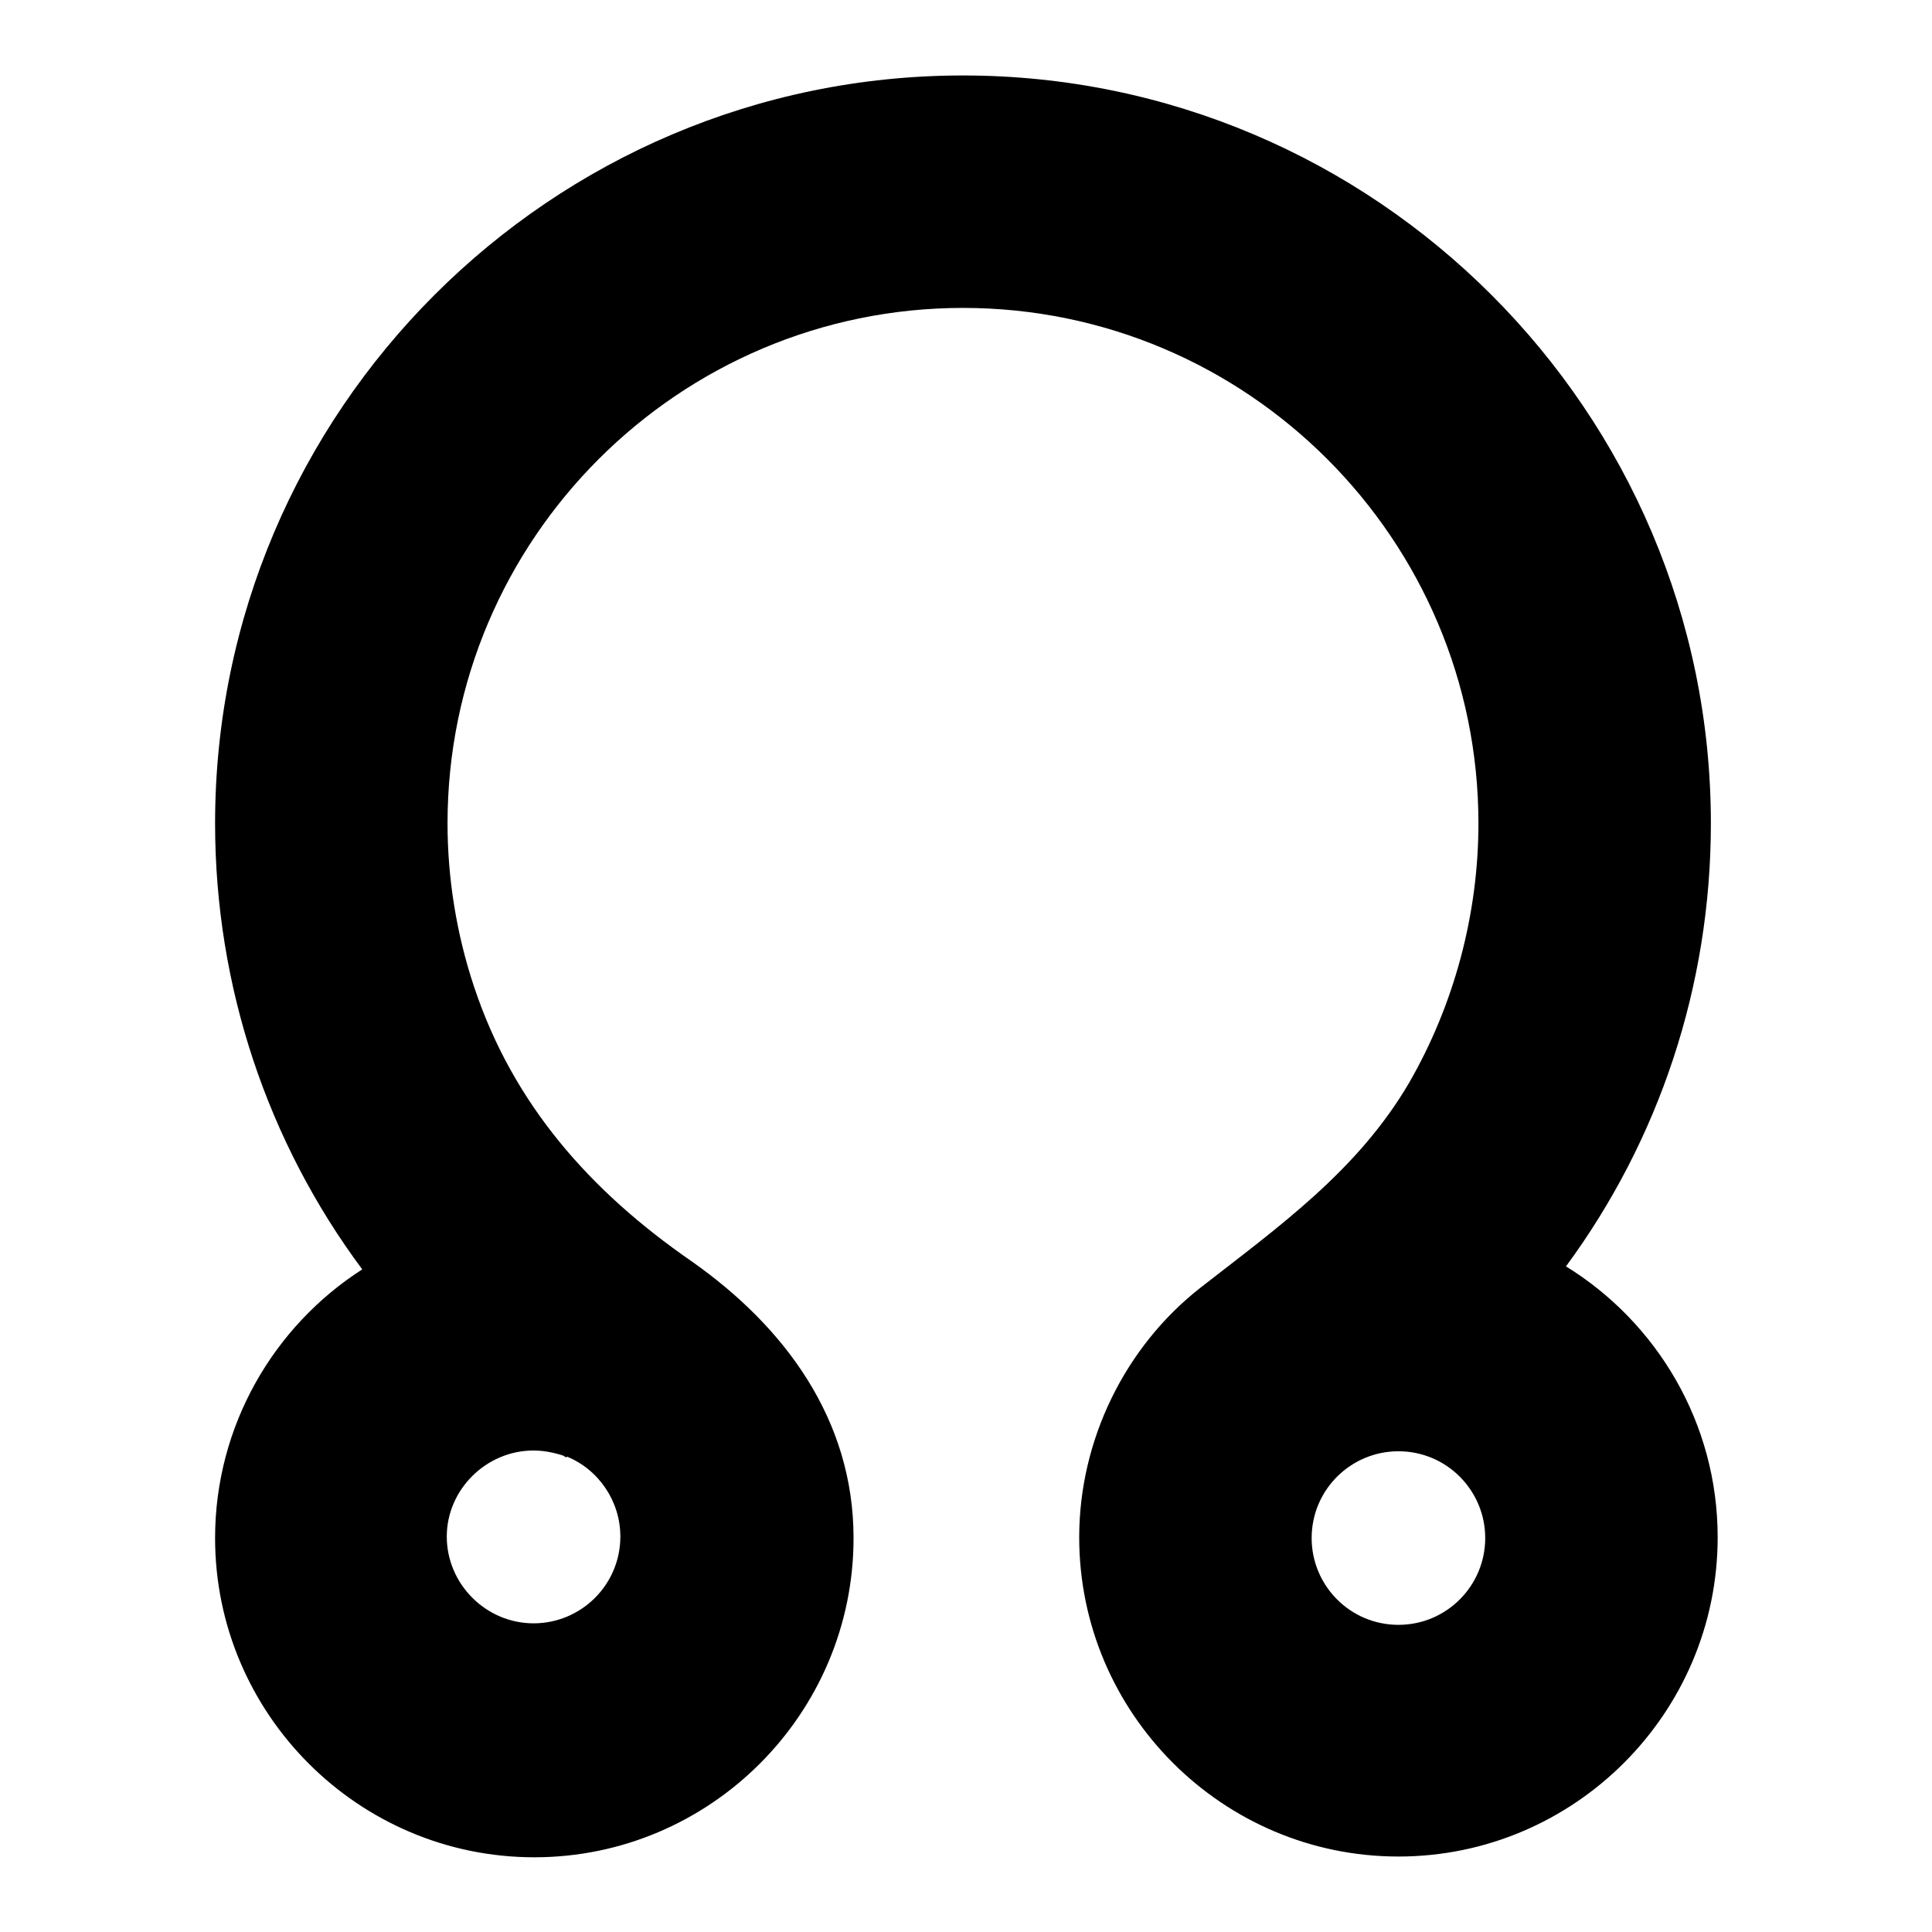 <?xml version="1.0" encoding="utf-8"?>
<!-- Svg Vector Icons : http://www.onlinewebfonts.com/icon -->
<!DOCTYPE svg PUBLIC "-//W3C//DTD SVG 1.1//EN" "http://www.w3.org/Graphics/SVG/1.1/DTD/svg11.dtd">
<svg version="1.1" xmlns="http://www.w3.org/2000/svg" xmlns:xlink="http://www.w3.org/1999/xlink" x="0px" y="0px" viewBox="0 0 256 256" enable-background="new 0 0 256 256" xml:space="preserve">
<g><g><g><g><path fill="#000000" d="M207.5,167.8c12.3-16.7,19.2-37.1,19.2-58.7c0-54.6-44.5-99.1-99.1-99.1c-54.6,0-99.1,44.5-99.1,99.1c0,21.7,7,42.3,19.5,59.1c-11.7,7.5-19.5,20.7-19.5,35.6c0,23.3,19,42.3,42.3,42.3s42.3-19,42.3-42.3c0-15.7-9.1-28-21.5-36.7c-13.3-9.2-23.6-20.7-28.8-36.4c-2.3-6.9-3.5-14.3-3.5-21.6c0-37.7,30.7-68.3,68.3-68.3c37.7,0,68.3,30.7,68.3,68.3c0,12-3.2,24-9.2,34.4c-6.8,11.6-17.2,19-27.6,27.1c-10.1,7.9-16.1,20.3-16.1,33.1c0,23.3,19,42.3,42.3,42.3c23.3,0,42.3-19,42.3-42.3C227.6,188.5,219.5,175.2,207.5,167.8z M70.7,192.2c1.4,0,2.8,0.3,4,0.7c0.1,0.1,0.2,0.2,0.4,0.2l0-0.1c4.2,1.7,7.1,5.9,7.1,10.6c0,6.4-5.2,11.5-11.5,11.5s-11.5-5.2-11.5-11.5C59.2,197.4,64.4,192.2,70.7,192.2z M185.3,215.3c-6.4,0-11.5-5.2-11.5-11.5c0-6.4,5.2-11.5,11.5-11.5c6.4,0,11.5,5.2,11.5,11.5C196.8,210.1,191.7,215.3,185.3,215.3z"/></g></g><g></g><g></g><g></g><g></g><g></g><g></g><g></g><g></g><g></g><g></g><g></g><g></g><g></g><g></g><g></g></g></g>
</svg>